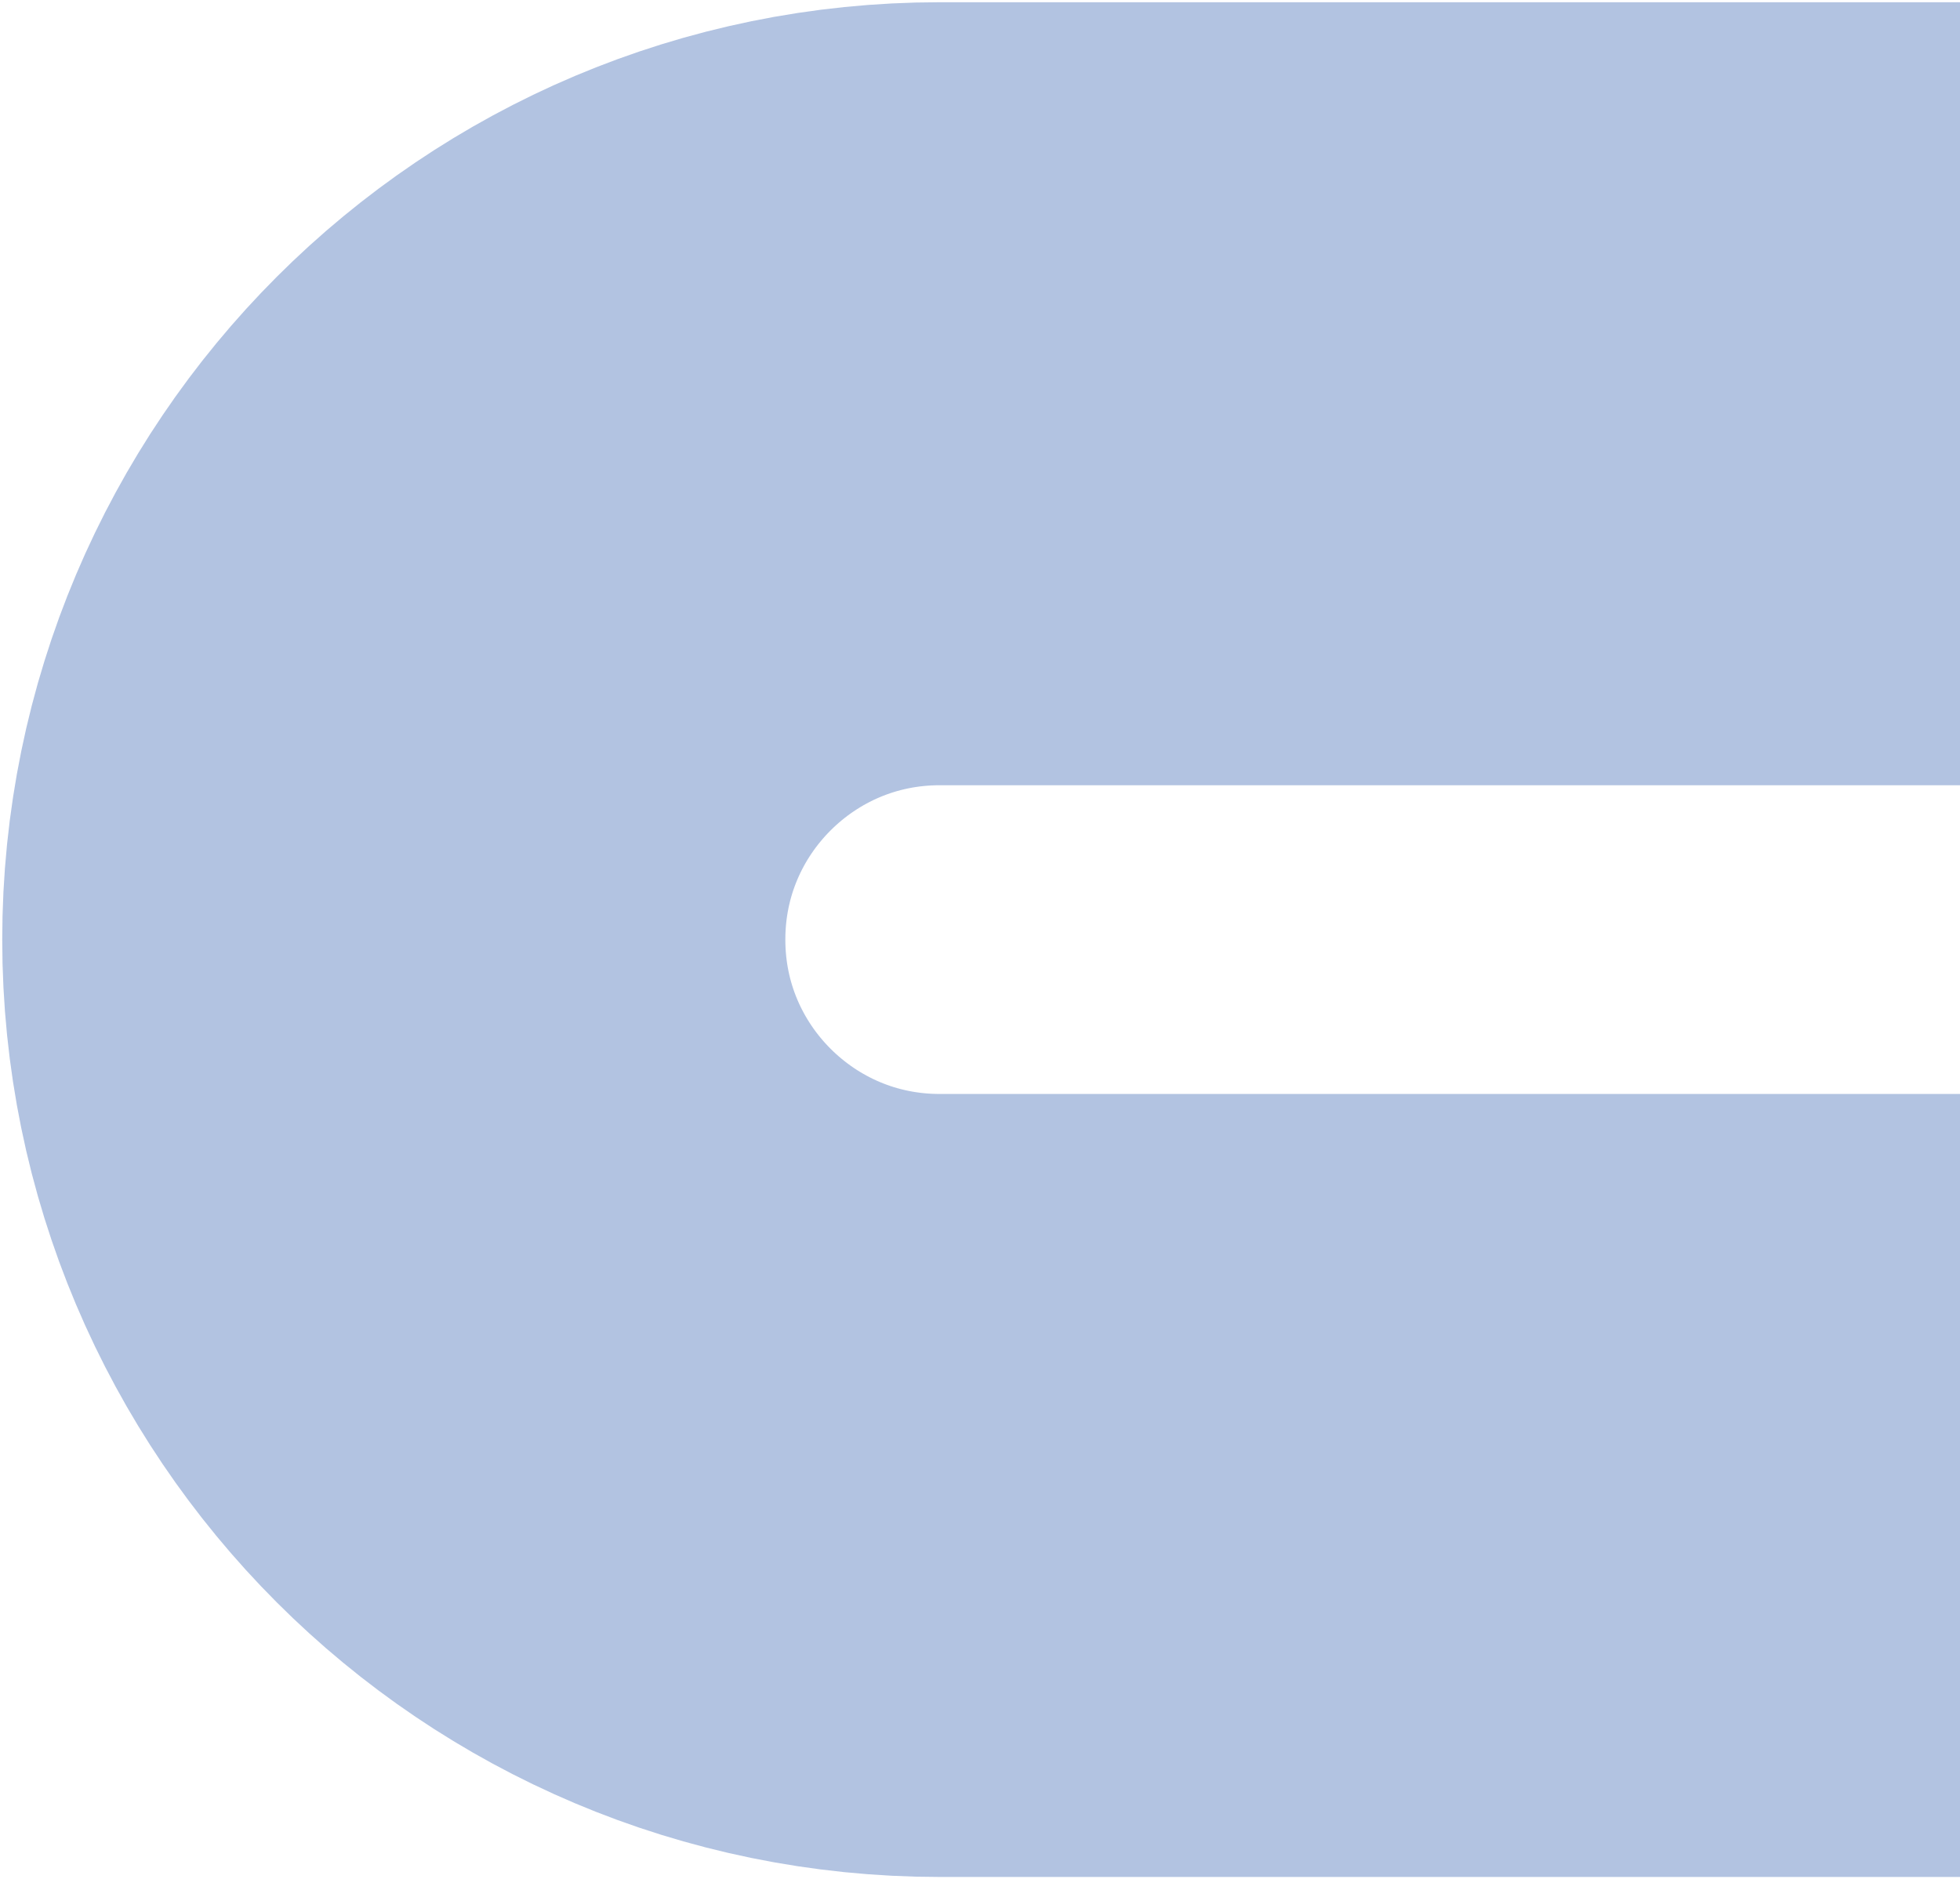 <svg width="438" height="420" viewBox="0 0 438 420" fill="none" xmlns="http://www.w3.org/2000/svg">
<path opacity="0.3" d="M589 88L210 88C142.621 88 88 142.621 88 210V210C88 277.379 142.621 332 210 332L589 332" stroke="url(#paint0_linear_2823_991)" stroke-width="175"/>
<defs>
<linearGradient id="paint0_linear_2823_991" x1="325.942" y1="120.684" x2="782.387" y2="341.354" gradientUnits="userSpaceOnUse">
<stop offset="0.465" stop-color="#003A9B"/>
<stop offset="0.801" stop-color="#001C40" stop-opacity="0"/>
</linearGradient>
</defs>
</svg>
